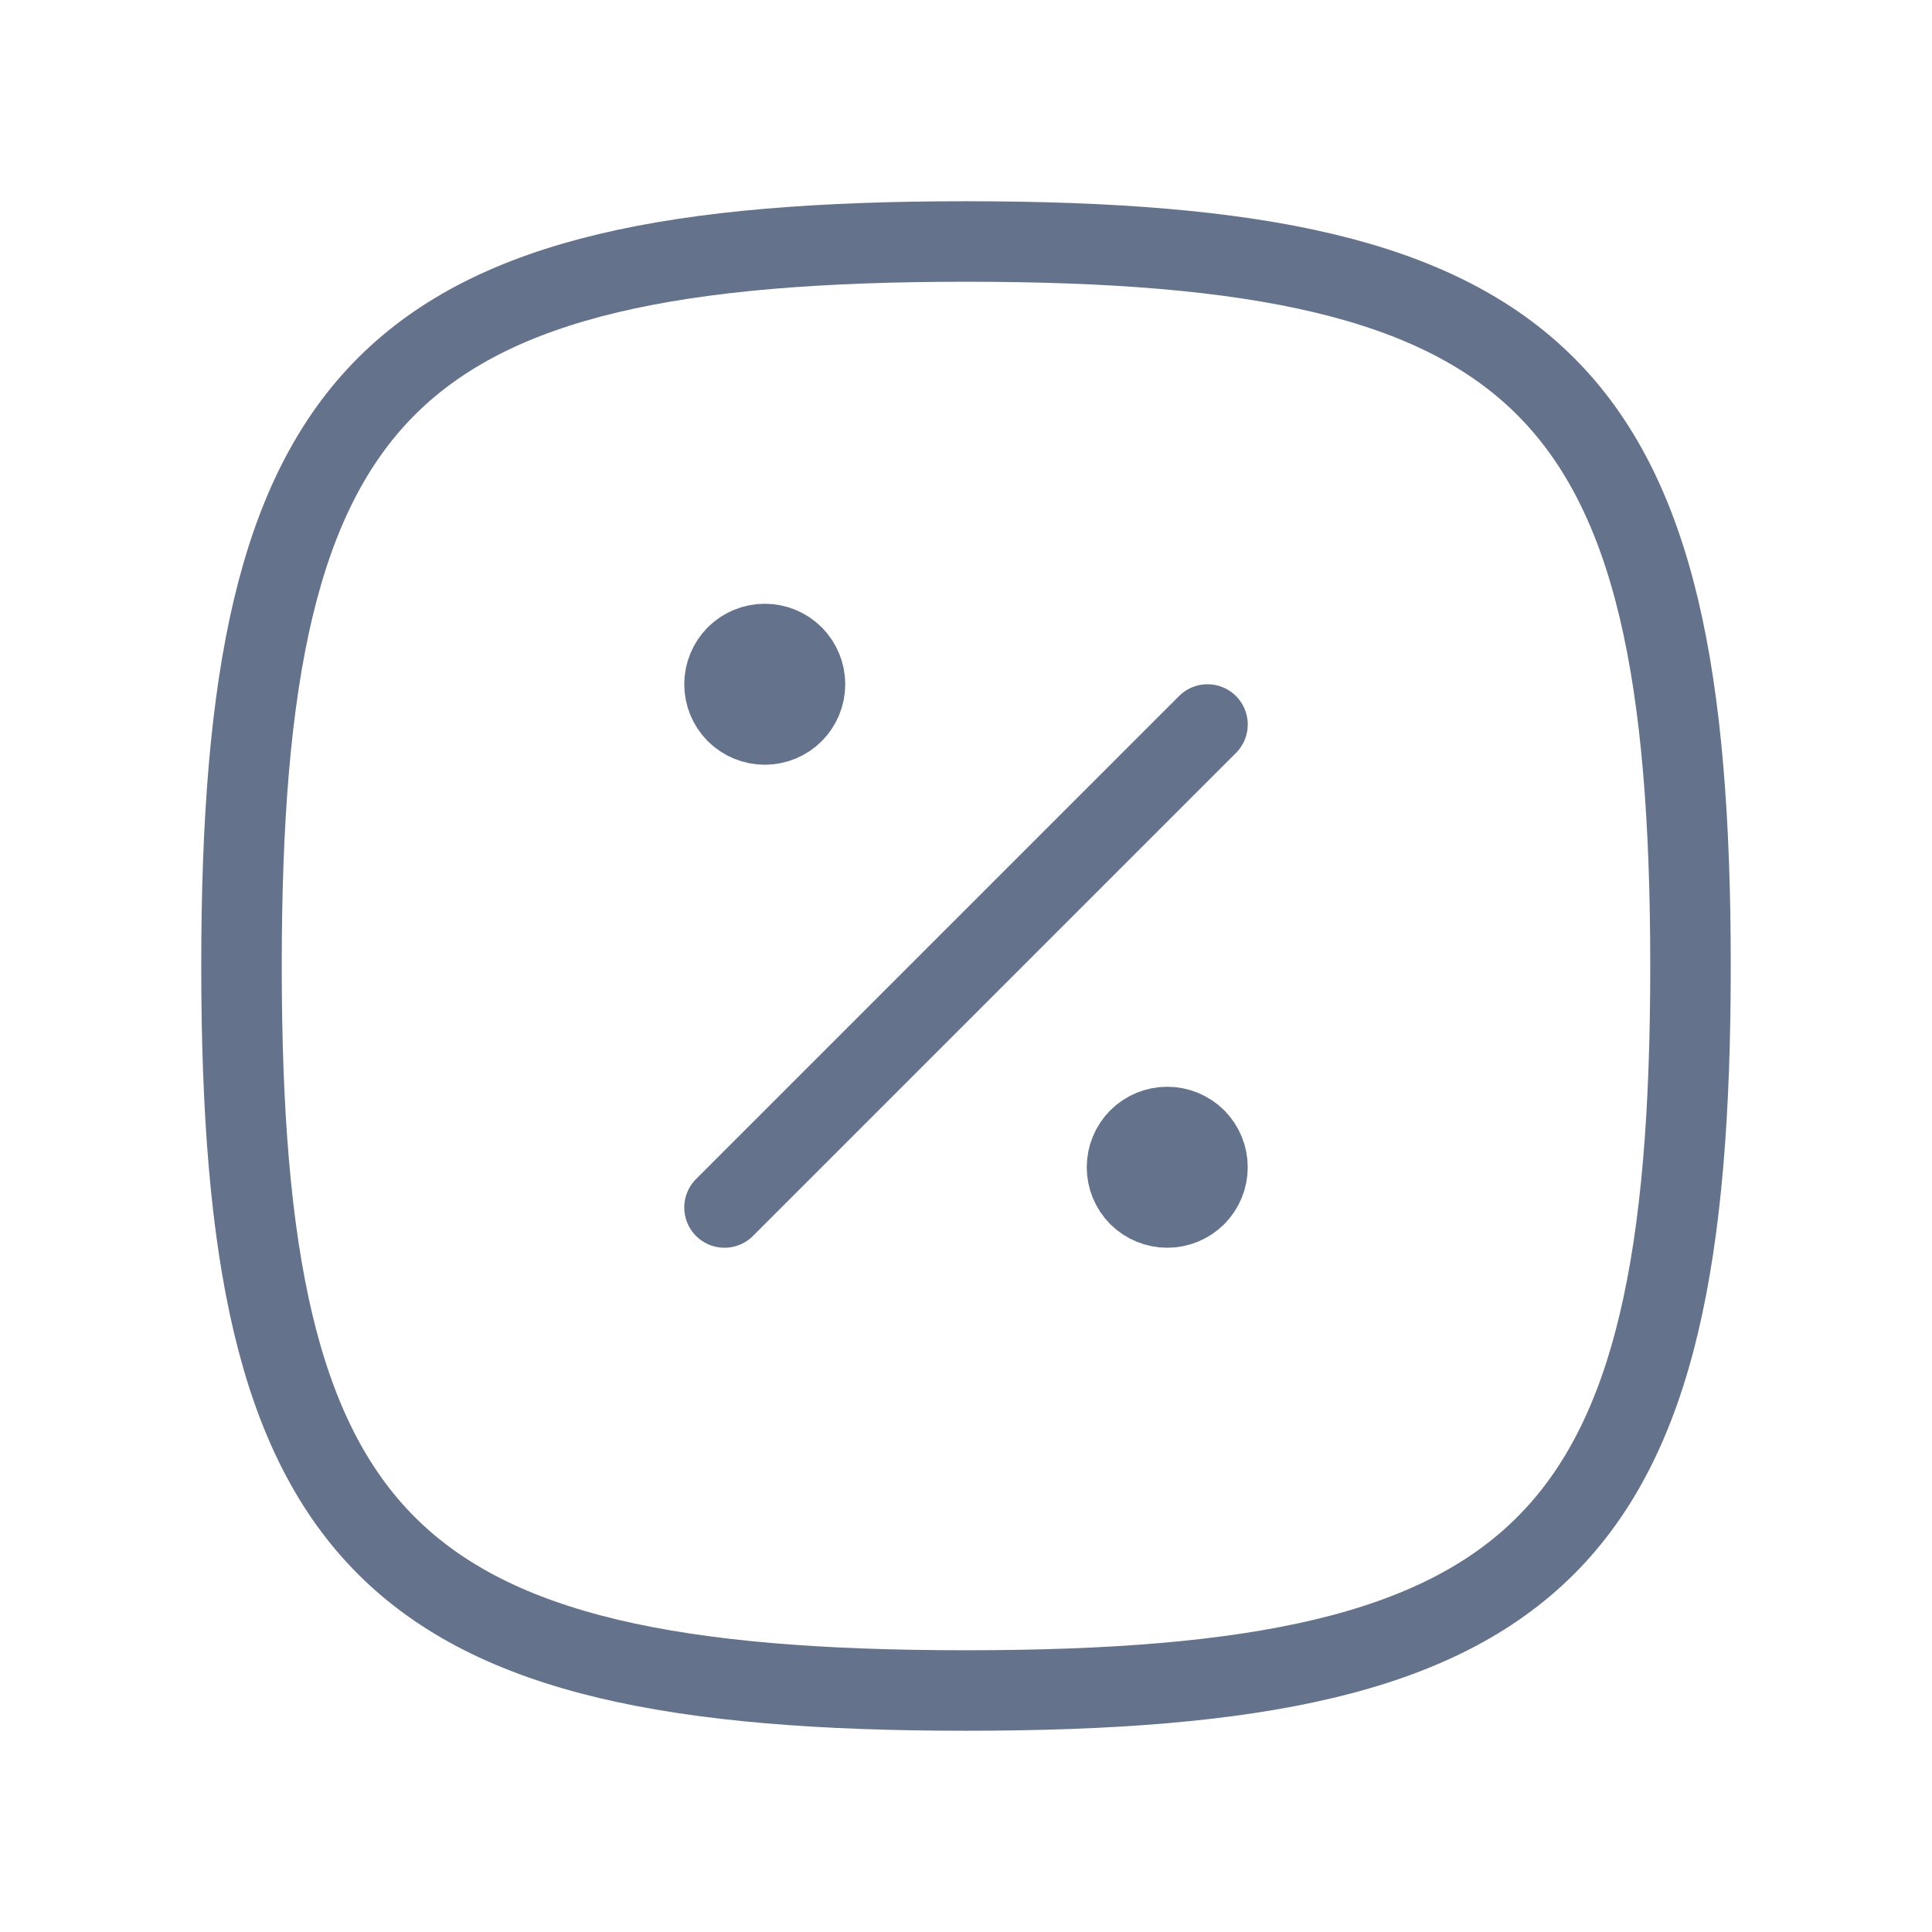 <?xml version="1.0" encoding="UTF-8"?>
<svg xmlns="http://www.w3.org/2000/svg" width="24" height="24" viewBox="0 0 24 24" fill="none">
  <g clip-path="url(#clip0_1474_32980)">
    <path d="M12 3C19.2 3 21 4.8 21 12C21 19.2 19.2 21 12 21C4.8 21 3 19.2 3 12C3 4.8 4.8 3 12 3Z" stroke="#65728C" stroke-linecap="round" stroke-linejoin="round"></path>
    <path d="M14 14.5C14 14.633 14.053 14.76 14.146 14.854C14.24 14.947 14.367 15 14.5 15C14.633 15 14.76 14.947 14.854 14.854C14.947 14.76 15 14.633 15 14.5C15 14.367 14.947 14.24 14.854 14.146C14.76 14.053 14.633 14 14.5 14C14.367 14 14.24 14.053 14.146 14.146C14.053 14.24 14 14.367 14 14.5Z" stroke="#65728C" stroke-linecap="round" stroke-linejoin="round"></path>
    <path d="M9 8.5C9 8.633 9.053 8.76 9.146 8.854C9.24 8.947 9.367 9 9.5 9C9.633 9 9.76 8.947 9.854 8.854C9.947 8.76 10 8.633 10 8.5C10 8.367 9.947 8.24 9.854 8.146C9.76 8.053 9.633 8 9.5 8C9.367 8 9.24 8.053 9.146 8.146C9.053 8.24 9 8.367 9 8.5Z" stroke="#65728C" stroke-linecap="round" stroke-linejoin="round"></path>
    <path d="M9 15L15 9" stroke="#65728C" stroke-linecap="round" stroke-linejoin="round"></path>
  </g>
  <defs>
    <clipPath id="clip0_1474_32980">
      <rect width="24" height="24" fill="white"></rect>
    </clipPath>
  </defs>
</svg>
